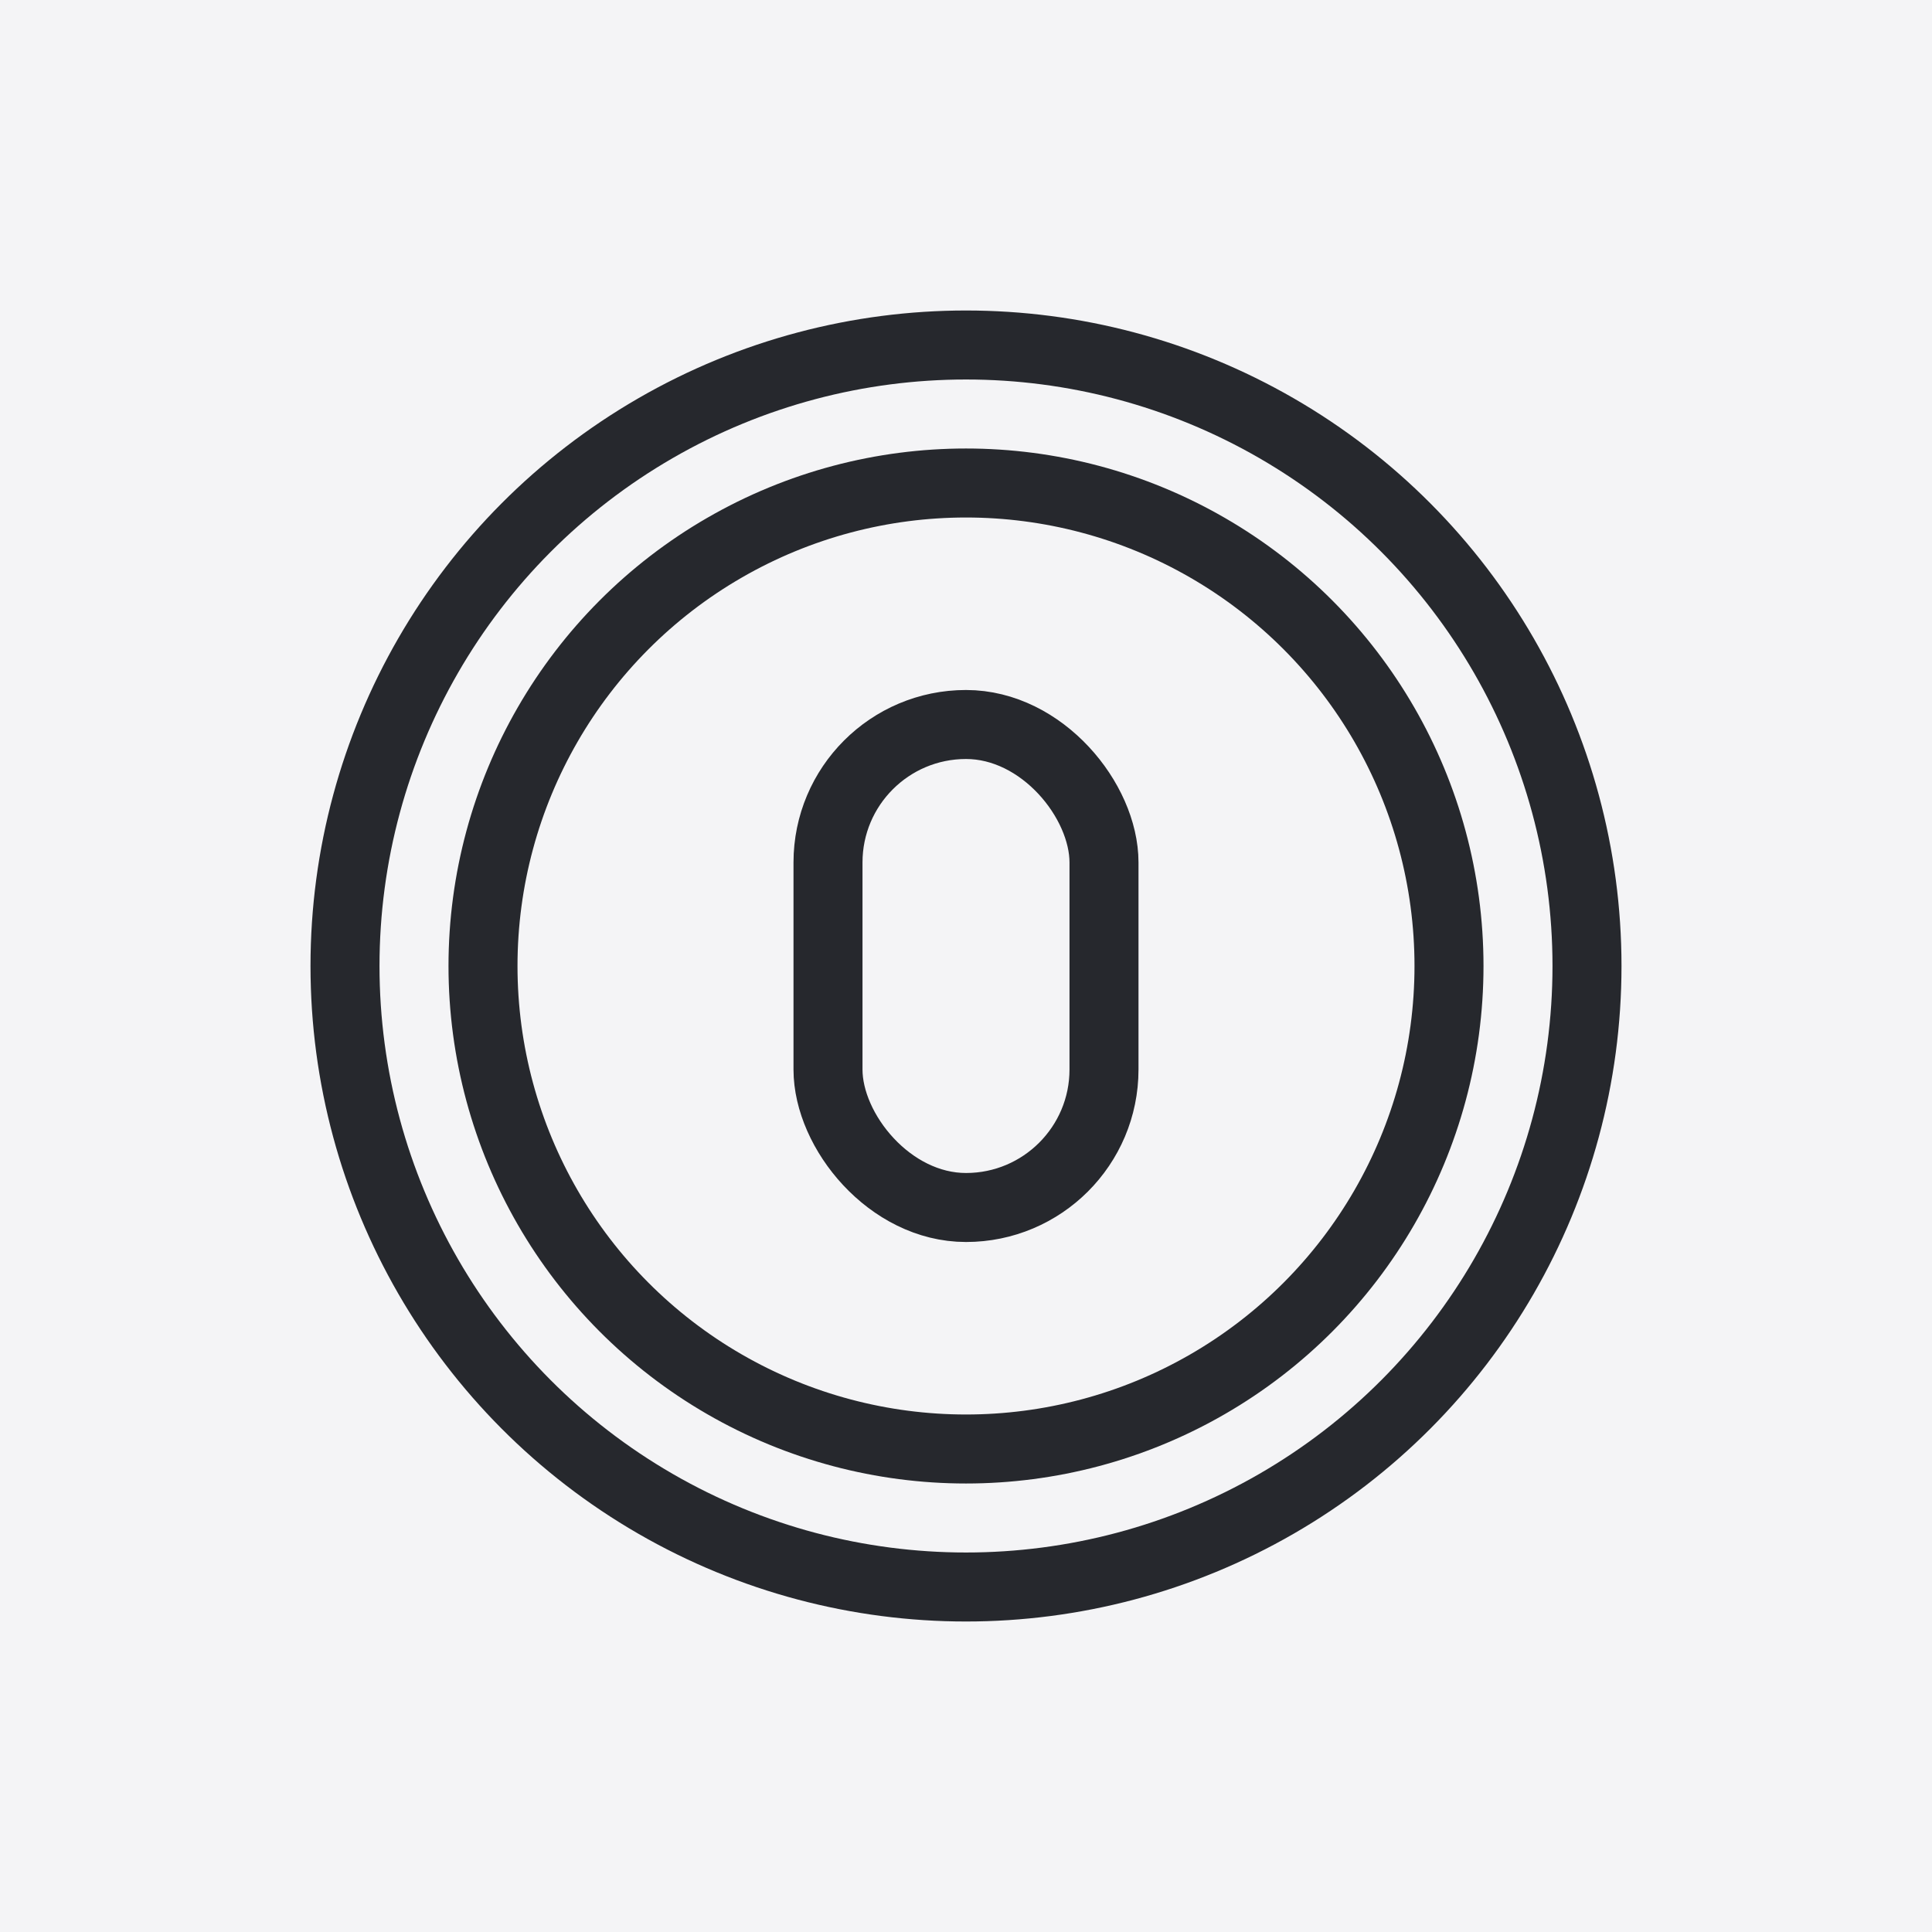 <?xml version="1.0" encoding="UTF-8"?> <svg xmlns="http://www.w3.org/2000/svg" width="56" height="56" viewBox="0 0 56 56" fill="none"><rect width="56" height="56" fill="#F4F4F6"></rect><circle cx="28" cy="28" r="18" stroke="#26282D" stroke-width="2" stroke-linecap="round" stroke-linejoin="round"></circle><circle cx="28" cy="28" r="14" stroke="#26282D" stroke-width="2" stroke-linecap="round" stroke-linejoin="round"></circle><rect x="24" y="21" width="8" height="14" rx="4" stroke="#26282D" stroke-width="2" stroke-linecap="round" stroke-linejoin="round"></rect></svg> 